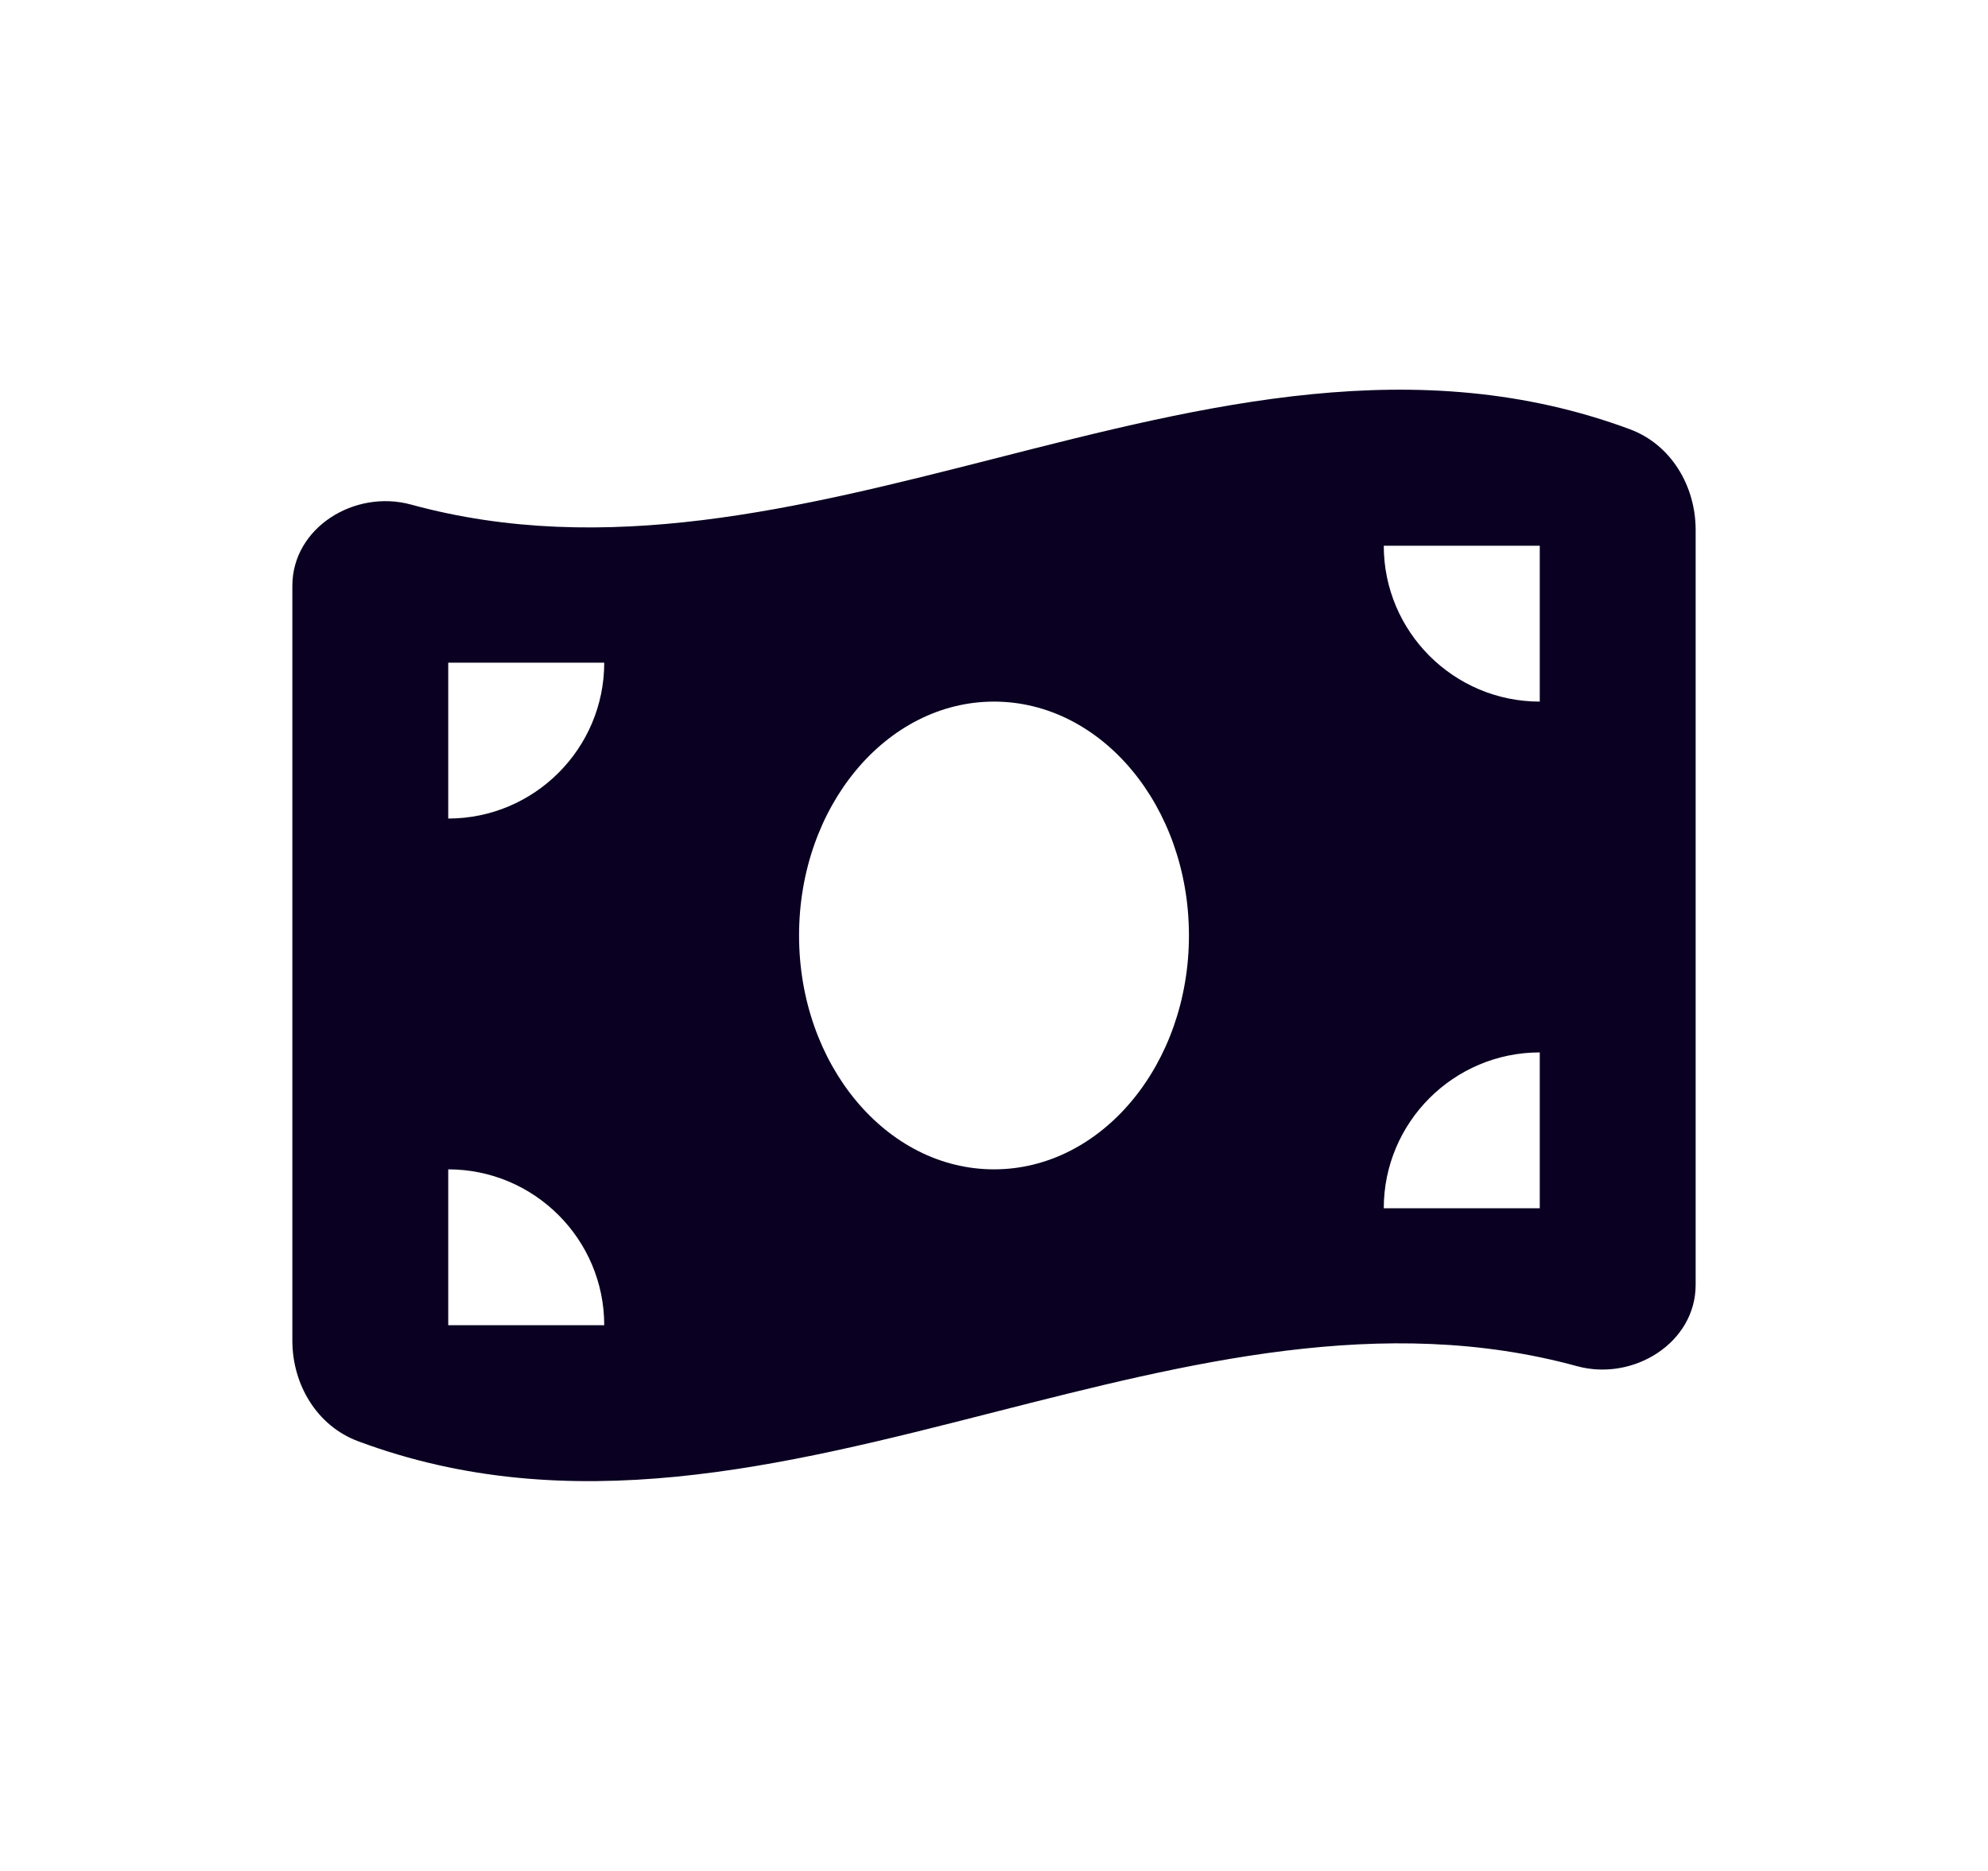 <svg width="17" height="16" viewBox="0 0 17 16" fill="none" xmlns="http://www.w3.org/2000/svg">
<path d="M2.5 5.01V11.465C2.5 11.84 2.71 12.194 3.062 12.325C4.875 13.002 6.688 12.54 8.5 12.077C10.162 11.654 11.825 11.229 13.485 11.683C13.965 11.815 14.5 11.485 14.5 10.988V4.531C14.5 4.156 14.29 3.802 13.938 3.671C12.125 2.998 10.312 3.46 8.5 3.923C6.838 4.346 5.175 4.769 3.515 4.315C3.033 4.183 2.5 4.512 2.5 5.01ZM8.5 10C7.579 10 6.833 9.104 6.833 8C6.833 6.896 7.579 6 8.5 6C9.421 6 10.167 6.896 10.167 8C10.167 9.104 9.421 10 8.5 10ZM3.833 10C4.569 10 5.167 10.598 5.167 11.333H3.833V10ZM5.167 5.667C5.167 6.402 4.569 7 3.833 7V5.667H5.167ZM13.167 9V10.333H11.833C11.833 9.598 12.431 9 13.167 9ZM11.833 4.667H13.167V6C12.431 6 11.833 5.402 11.833 4.667Z" fill="#0A0021"/>
</svg>
